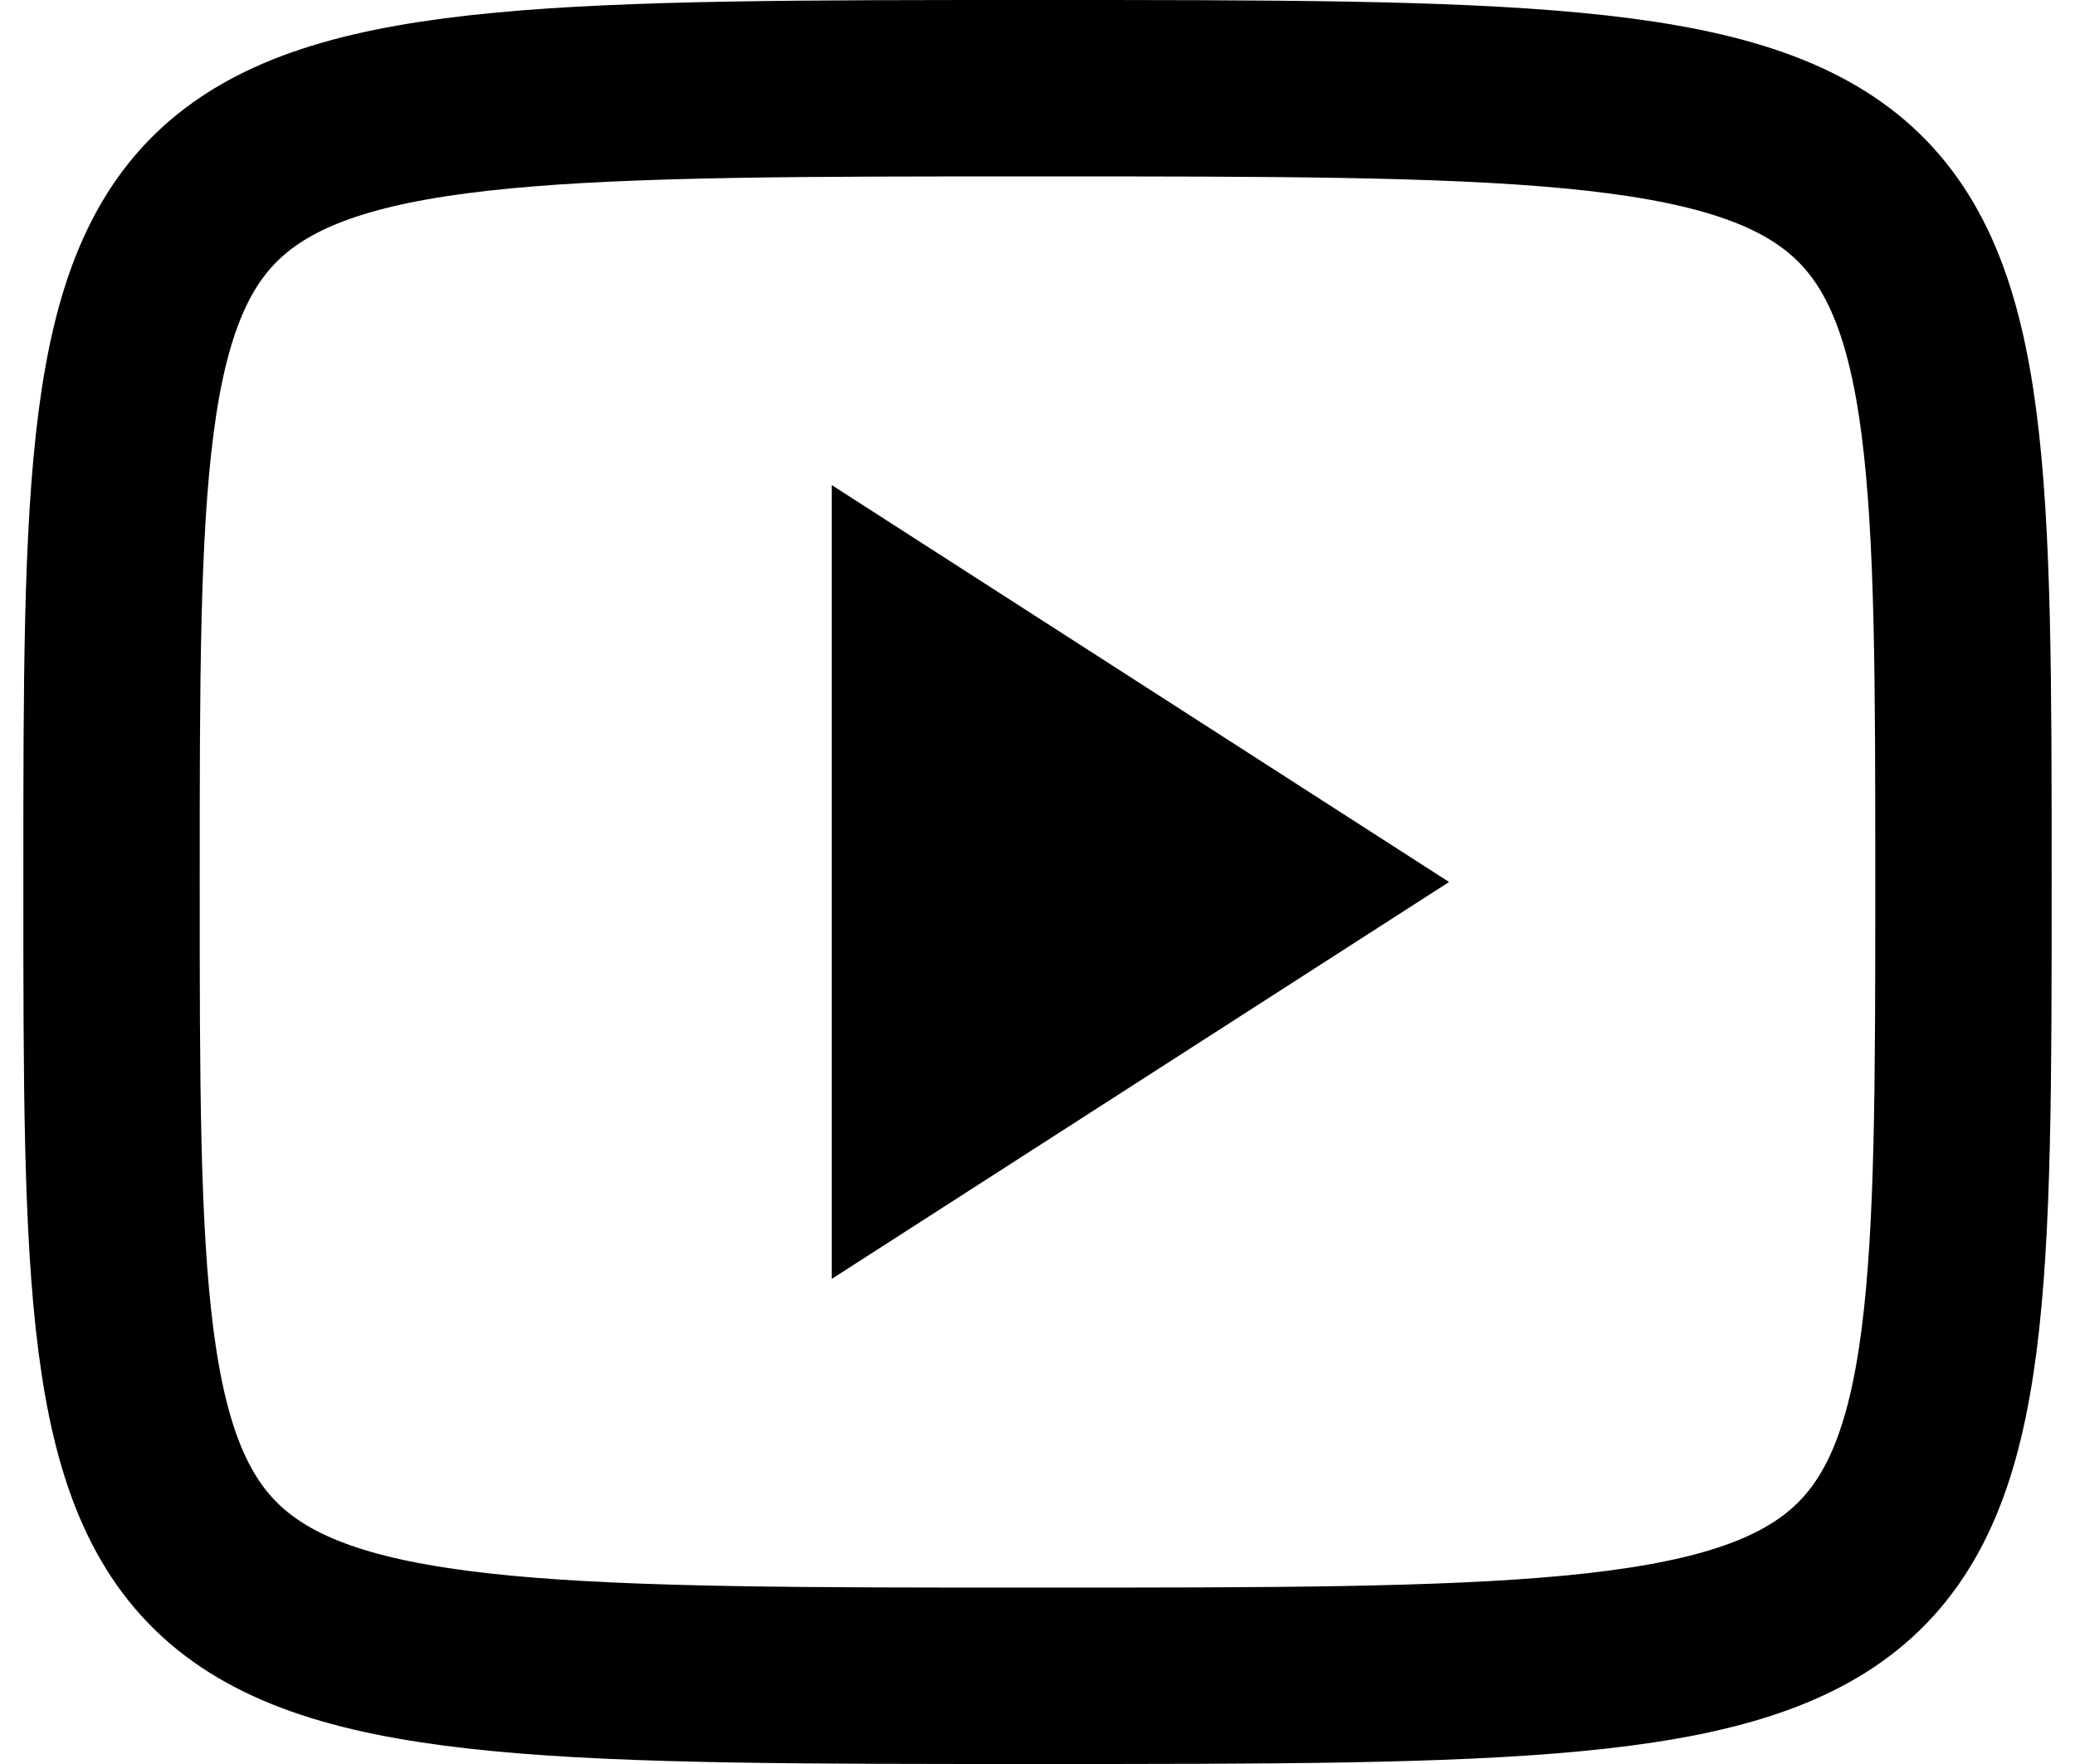 <svg width="20" height="17" viewBox="0 0 23 20" fill="none" xmlns="http://www.w3.org/2000/svg">
  <path d="M9.167 5.5L16.167 10L9.167 14.5V5.5Z" fill="black"/>
  <path d="M11.5 1C22 1 22 1 22 10C22 19 22 19 11.5 19C1 19 1 19 1 10C1 1 1 1 11.5 1Z" stroke="black" stroke-width="2" stroke-linecap="round" stroke-linejoin="round"/>
</svg>
